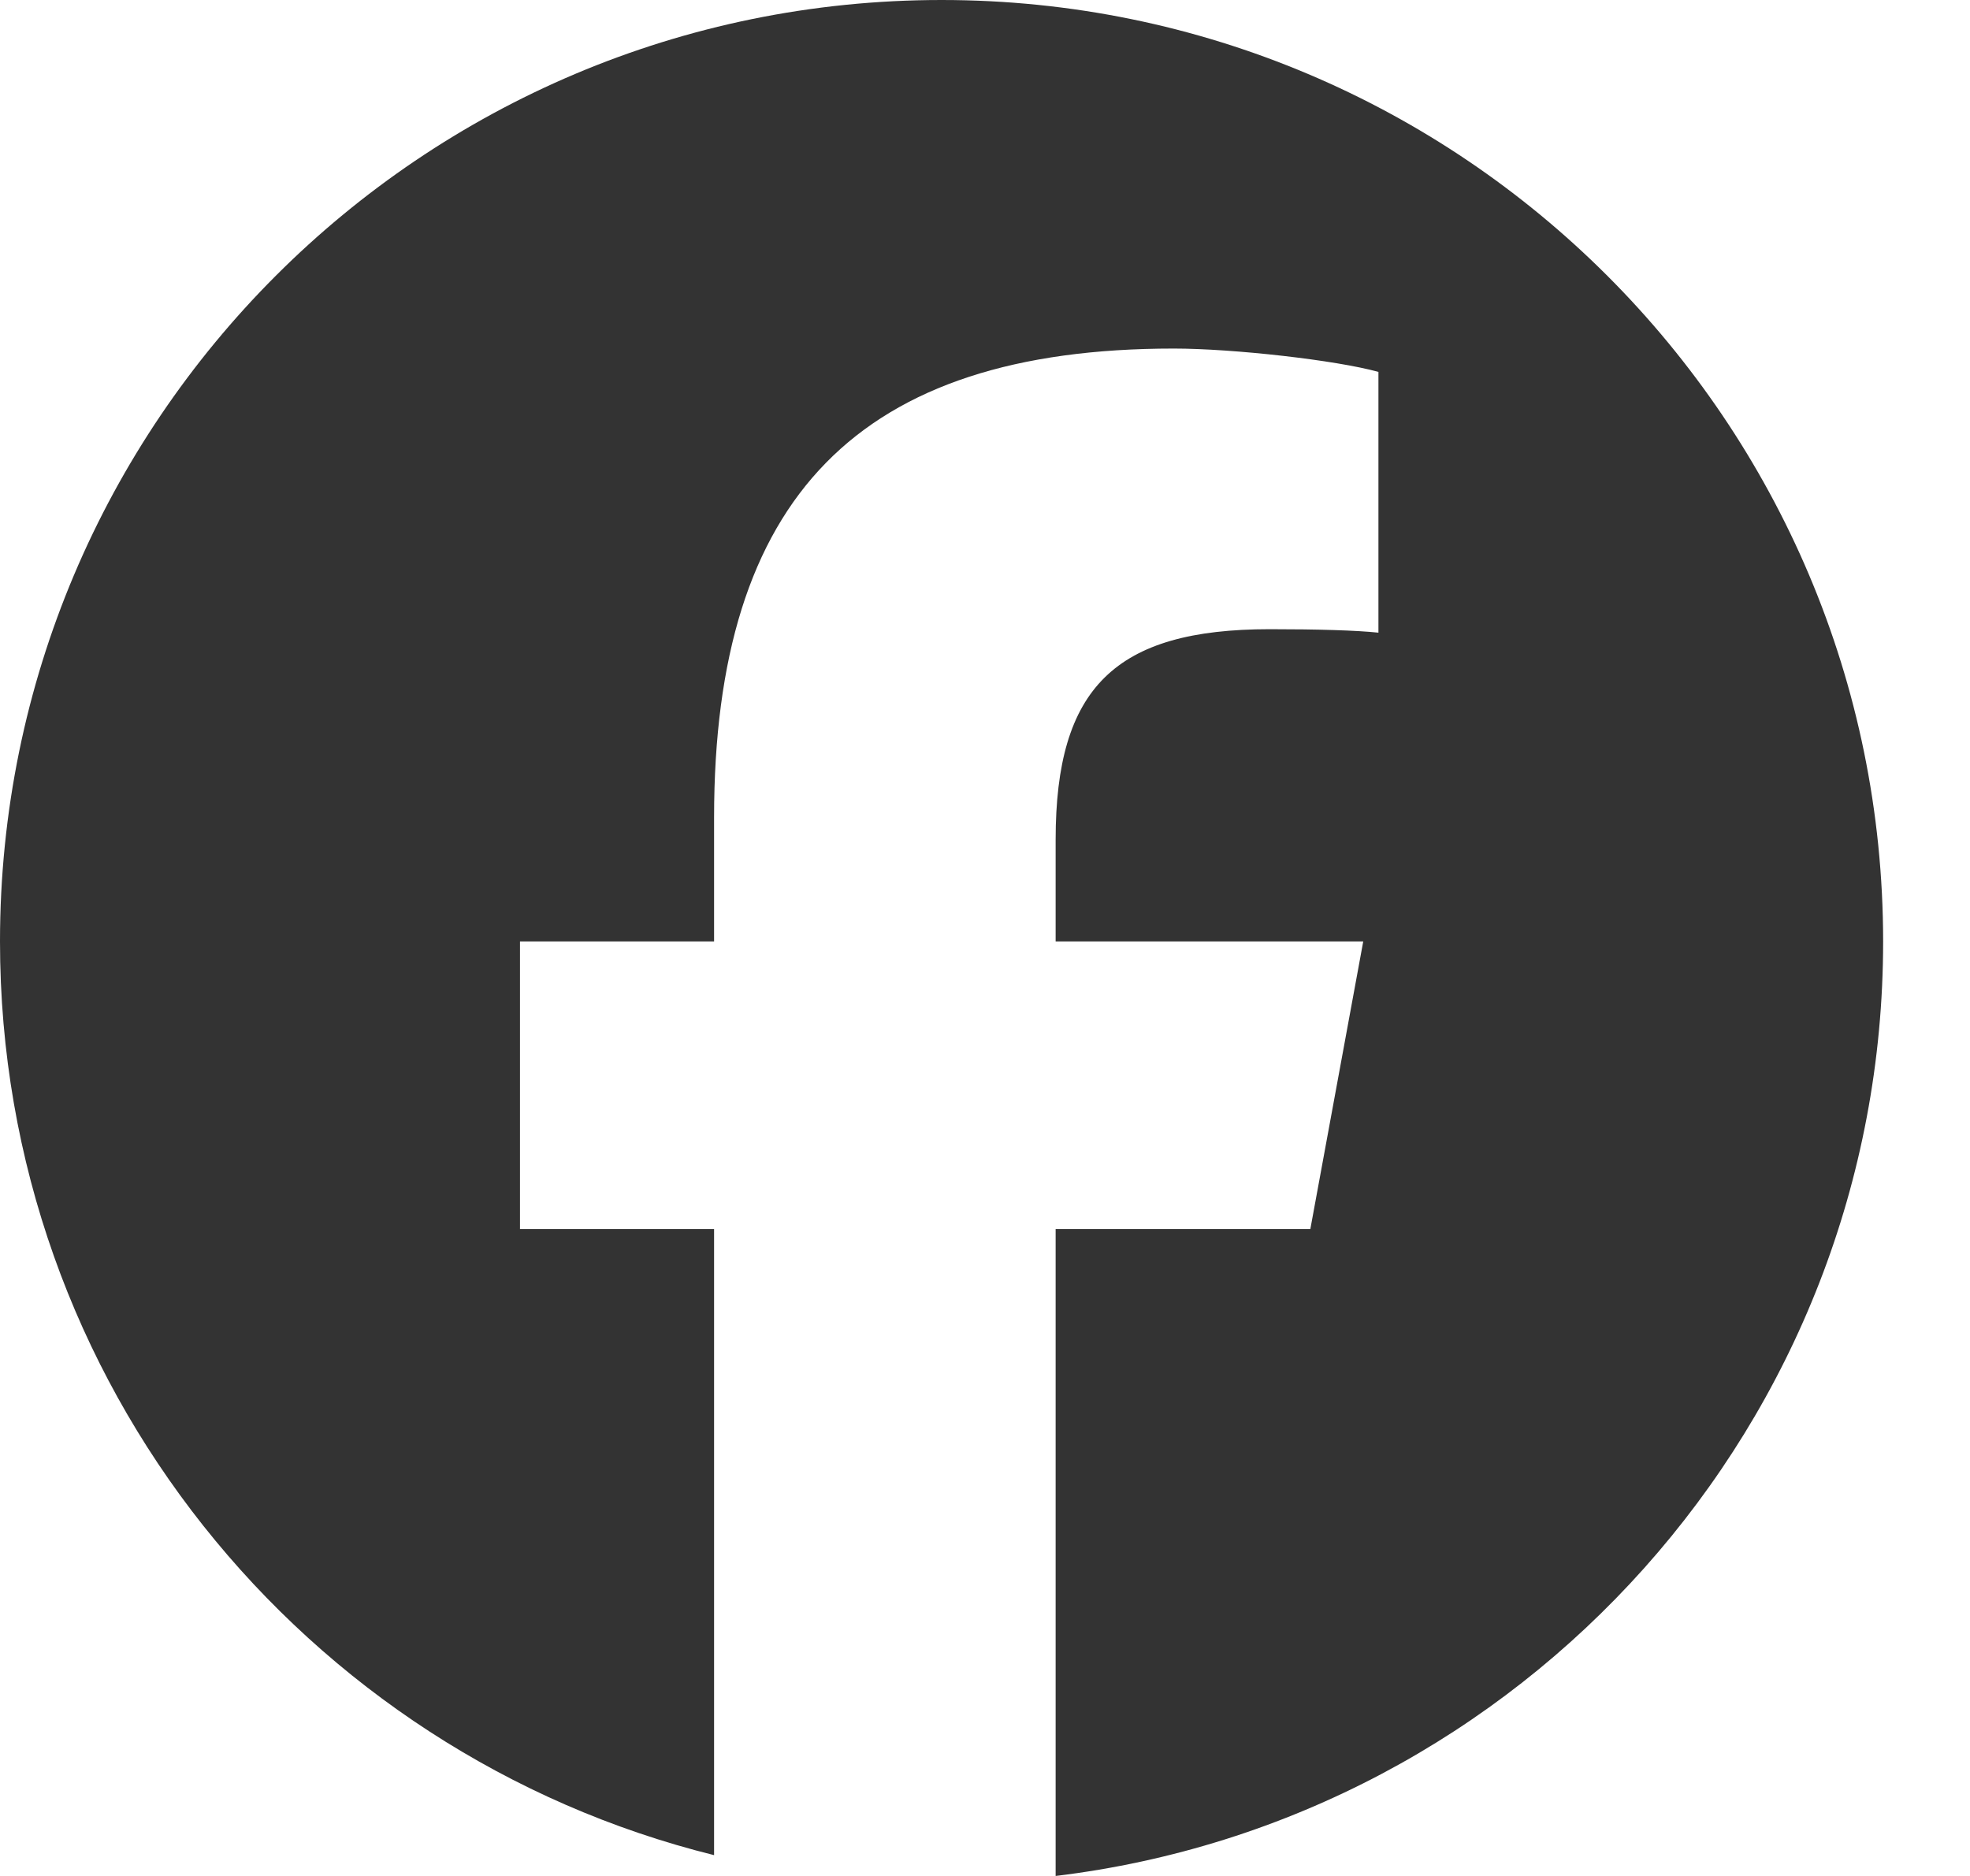 <svg width="21" height="20" viewBox="0 0 21 20" fill="none" xmlns="http://www.w3.org/2000/svg">
<path d="M10.037 0C4.494 0 0 4.494 0 10.037C0 14.744 3.241 18.693 7.612 19.778V13.104H5.543V10.037H7.612V8.715C7.612 5.299 9.158 3.716 12.512 3.716C13.148 3.716 14.245 3.84 14.694 3.965V6.745C14.457 6.72 14.046 6.708 13.535 6.708C11.889 6.708 11.253 7.331 11.253 8.952V10.037H14.532L13.968 13.104H11.253V20C16.223 19.4 20.074 15.168 20.074 10.037C20.073 4.494 15.58 0 10.037 0Z" fill="#333333"/>
</svg>
